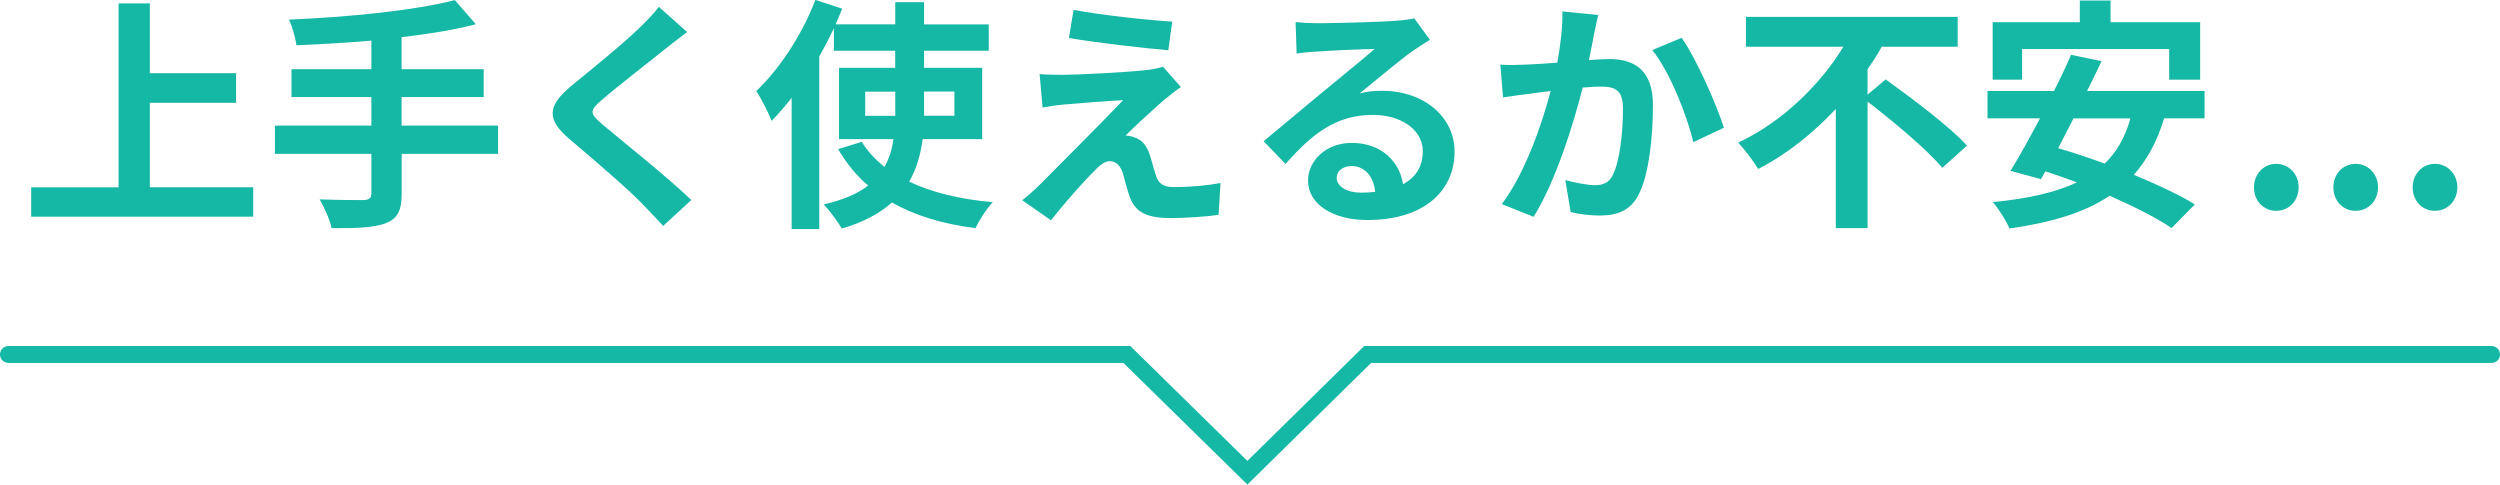 <?xml version="1.0" encoding="UTF-8"?> <svg xmlns="http://www.w3.org/2000/svg" id="_レイヤー_2" data-name="レイヤー 2" viewBox="0 0 296 57.37"><defs><style> .cls-1 { fill: #15b7a5; } .cls-2 { fill: none; stroke: #15b7a5; stroke-linecap: round; stroke-miterlimit: 10; stroke-width: 2px; } </style></defs><g id="_レイヤー_1-2" data-name="レイヤー 1"><g><path class="cls-1" d="M29.98,22.18v3.47H3.69v-3.47h10.35V.4h3.7v8.27h10.21v3.5h-10.21v10h12.23Z"></path><path class="cls-1" d="M58.98,18.22h-11.42v4.71c0,2.05-.52,2.95-1.88,3.5-1.39.52-3.47.61-6.42.58-.2-.98-.87-2.49-1.42-3.41,2.14.09,4.57.09,5.2.09.67-.03.93-.23.93-.81v-4.66h-11.42v-3.35h11.42v-3.38h-9.46v-3.3h9.46v-3.38c-3.01.26-6.04.43-8.88.55-.09-.9-.52-2.28-.87-3.04,6.97-.29,14.89-1.07,19.63-2.31l2.49,2.86c-2.57.67-5.61,1.16-8.79,1.53v3.79h9.72v3.3h-9.72v3.38h11.42v3.35Z"></path><path class="cls-1" d="M81.36,3.79c-.9.67-1.85,1.42-2.52,1.94-1.85,1.5-5.64,4.42-7.55,6.07-1.53,1.3-1.5,1.62.06,2.95,2.14,1.82,7.66,6.19,10.5,8.93l-3.33,3.07c-.81-.9-1.71-1.79-2.52-2.66-1.56-1.65-5.93-5.38-8.56-7.61-2.83-2.4-2.6-3.99.26-6.36,2.23-1.82,6.16-5,8.1-6.91.81-.78,1.73-1.74,2.2-2.4l3.35,2.98Z"></path><path class="cls-1" d="M109.24,16.48c-.23,1.79-.72,3.5-1.59,5.03,2.66,1.27,5.99,2.08,9.89,2.43-.72.75-1.62,2.17-2.05,3.07-3.9-.49-7.2-1.5-9.89-3.04-1.39,1.27-3.35,2.34-5.93,3.09-.43-.75-1.45-2.14-2.14-2.86,2.31-.52,4.02-1.27,5.26-2.23-1.42-1.19-2.57-2.66-3.56-4.31l2.8-.87c.69,1.13,1.62,2.11,2.69,2.98.58-1.04.9-2.11,1.07-3.3h-6.45v-8.44h6.65v-2.02h-7.26v-2.66c-.52,1.1-1.1,2.23-1.73,3.33v20.44h-3.27v-15.53c-.78.98-1.56,1.91-2.37,2.72-.32-.84-1.24-2.69-1.82-3.53,2.75-2.6,5.44-6.68,7-10.79l3.18,1.04c-.26.61-.52,1.21-.78,1.85h7.06V.26h3.41v2.63h7.66v3.12h-7.66v2.02h6.88v8.44h-7.06ZM106,13.71v-2.86h-3.56v2.86h3.56ZM109.41,10.84v2.86h3.59v-2.86h-3.59Z"></path><path class="cls-1" d="M137.93,11.74c-1.3,1.13-3.99,3.59-4.66,4.31.26,0,.78.09,1.07.23.84.26,1.36.87,1.76,1.94.26.78.52,1.88.78,2.6.26.9.9,1.33,2.02,1.33,2.2,0,4.16-.2,5.61-.49l-.23,3.76c-1.19.23-4.14.4-5.61.4-2.72,0-4.19-.58-4.89-2.46-.32-.84-.64-2.17-.84-2.89-.35-1.01-.95-1.39-1.53-1.39s-1.19.46-1.85,1.16c-1.01,1.01-3.15,3.33-5.12,5.84l-3.41-2.37c.52-.41,1.24-1.01,2-1.76,1.47-1.5,7.32-7.32,9.95-10.09-2.02.09-5.44.38-7.08.52-.98.09-1.85.23-2.46.35l-.35-3.96c.67.06,1.71.09,2.75.09,1.36,0,7.87-.29,10.24-.61.52-.06,1.3-.23,1.62-.35l2.11,2.4c-.75.52-1.36,1.04-1.88,1.45ZM138.79,2.57l-.46,3.38c-3.01-.26-8.36-.87-11.77-1.45l.55-3.33c3.21.61,8.7,1.21,11.68,1.39Z"></path><path class="cls-1" d="M169.3,4.71c-.69.43-1.36.87-2,1.3-1.53,1.07-4.54,3.61-6.33,5.06.95-.26,1.76-.32,2.69-.32,4.86,0,8.56,3.04,8.56,7.2,0,4.51-3.44,8.1-10.35,8.1-3.99,0-7-1.82-7-4.68,0-2.31,2.11-4.45,5.15-4.45,3.53,0,5.67,2.17,6.1,4.89,1.56-.84,2.34-2.17,2.34-3.9,0-2.57-2.6-4.31-5.93-4.31-4.4,0-7.26,2.34-10.32,5.81l-2.6-2.69c2.02-1.65,5.46-4.57,7.17-5.96,1.59-1.33,4.57-3.73,5.99-4.97-1.48.03-5.41.2-6.91.32-.78.03-1.68.12-2.34.23l-.12-3.73c.81.09,1.79.14,2.6.14,1.5,0,7.63-.14,9.25-.29,1.19-.09,1.85-.2,2.2-.29l1.85,2.54ZM162.82,22.73c-.17-1.85-1.24-3.07-2.8-3.07-1.07,0-1.76.64-1.76,1.36,0,1.07,1.21,1.79,2.89,1.79.61,0,1.16-.03,1.68-.09Z"></path><path class="cls-1" d="M189.23,1.79c-.17.75-.38,1.65-.52,2.37-.14.87-.38,1.91-.58,2.95.95-.06,1.82-.12,2.4-.12,3.04,0,5.18,1.36,5.18,5.46,0,3.38-.4,7.95-1.62,10.44-.95,2-2.54,2.63-4.71,2.63-1.1,0-2.46-.17-3.41-.41l-.64-3.79c1.1.32,2.75.61,3.5.61.95,0,1.71-.29,2.14-1.24.81-1.59,1.19-5,1.19-7.84,0-2.28-.98-2.6-2.8-2.6-.46,0-1.16.06-1.97.12-1.1,4.34-3.18,11.07-5.81,15.3l-3.76-1.5c2.8-3.76,4.74-9.48,5.78-13.39-1.01.12-1.91.23-2.46.32-.81.09-2.28.29-3.18.43l-.32-3.88c1.04.09,2,.03,3.04,0,.9-.03,2.26-.12,3.7-.23.41-2.2.64-4.28.61-6.07l4.25.43ZM199.11,4.48c1.74,2.46,4.13,7.92,5,10.64l-3.62,1.71c-.75-3.18-2.8-8.36-4.86-10.9l3.47-1.45Z"></path><path class="cls-1" d="M223.26,9.4c3.09,2.23,7.55,5.55,9.63,7.84l-2.92,2.63c-1.79-2.14-5.73-5.44-8.85-7.84v14.98h-3.76v-14.11c-2.63,2.8-5.72,5.32-9.19,7.11-.55-.93-1.62-2.34-2.37-3.12,5.26-2.46,9.77-6.94,12.46-11.36h-11.54V2h25.07v3.53h-8.99c-.49.9-1.07,1.79-1.68,2.66v3.01l2.14-1.79Z"></path><path class="cls-1" d="M256.23,14.02c-.84,2.75-2.02,4.92-3.59,6.68,2.8,1.16,5.41,2.37,7.23,3.5l-2.75,2.8c-1.76-1.19-4.42-2.54-7.34-3.82-3.07,2.05-7,3.18-11.86,3.87-.32-.81-1.3-2.37-1.97-3.12,4.05-.4,7.34-1.1,9.95-2.34-1.27-.46-2.52-.92-3.73-1.3l-.52.92-3.61-.98c1.04-1.68,2.25-3.87,3.5-6.22h-6.22v-3.24h7.87c.75-1.47,1.45-2.95,2.02-4.28l3.61.75c-.52,1.13-1.1,2.31-1.71,3.53h13.91v3.24h-4.8ZM239.43,9.43h-3.5V2.63h10.32V.06h3.64v2.57h10.61v6.8h-3.67v-3.62h-17.41v3.62ZM245.5,14.02c-.61,1.21-1.24,2.4-1.82,3.53,1.74.49,3.62,1.13,5.52,1.82,1.42-1.39,2.43-3.12,3.04-5.35h-6.74Z"></path><path class="cls-1" d="M266.87,22.18c0-1.56,1.13-2.78,2.63-2.78s2.66,1.21,2.66,2.78-1.13,2.78-2.66,2.78-2.63-1.21-2.63-2.78Z"></path><path class="cls-1" d="M276.27,22.18c0-1.56,1.13-2.78,2.63-2.78s2.66,1.21,2.66,2.78-1.13,2.78-2.66,2.78-2.63-1.21-2.63-2.78Z"></path><path class="cls-1" d="M285.66,22.18c0-1.56,1.13-2.78,2.63-2.78s2.66,1.21,2.66,2.78-1.13,2.78-2.66,2.78-2.63-1.21-2.63-2.78Z"></path></g><polyline class="cls-2" points="1 41.97 133.42 41.97 147.69 55.97 161.93 41.97 295 41.97"></polyline></g></svg> 